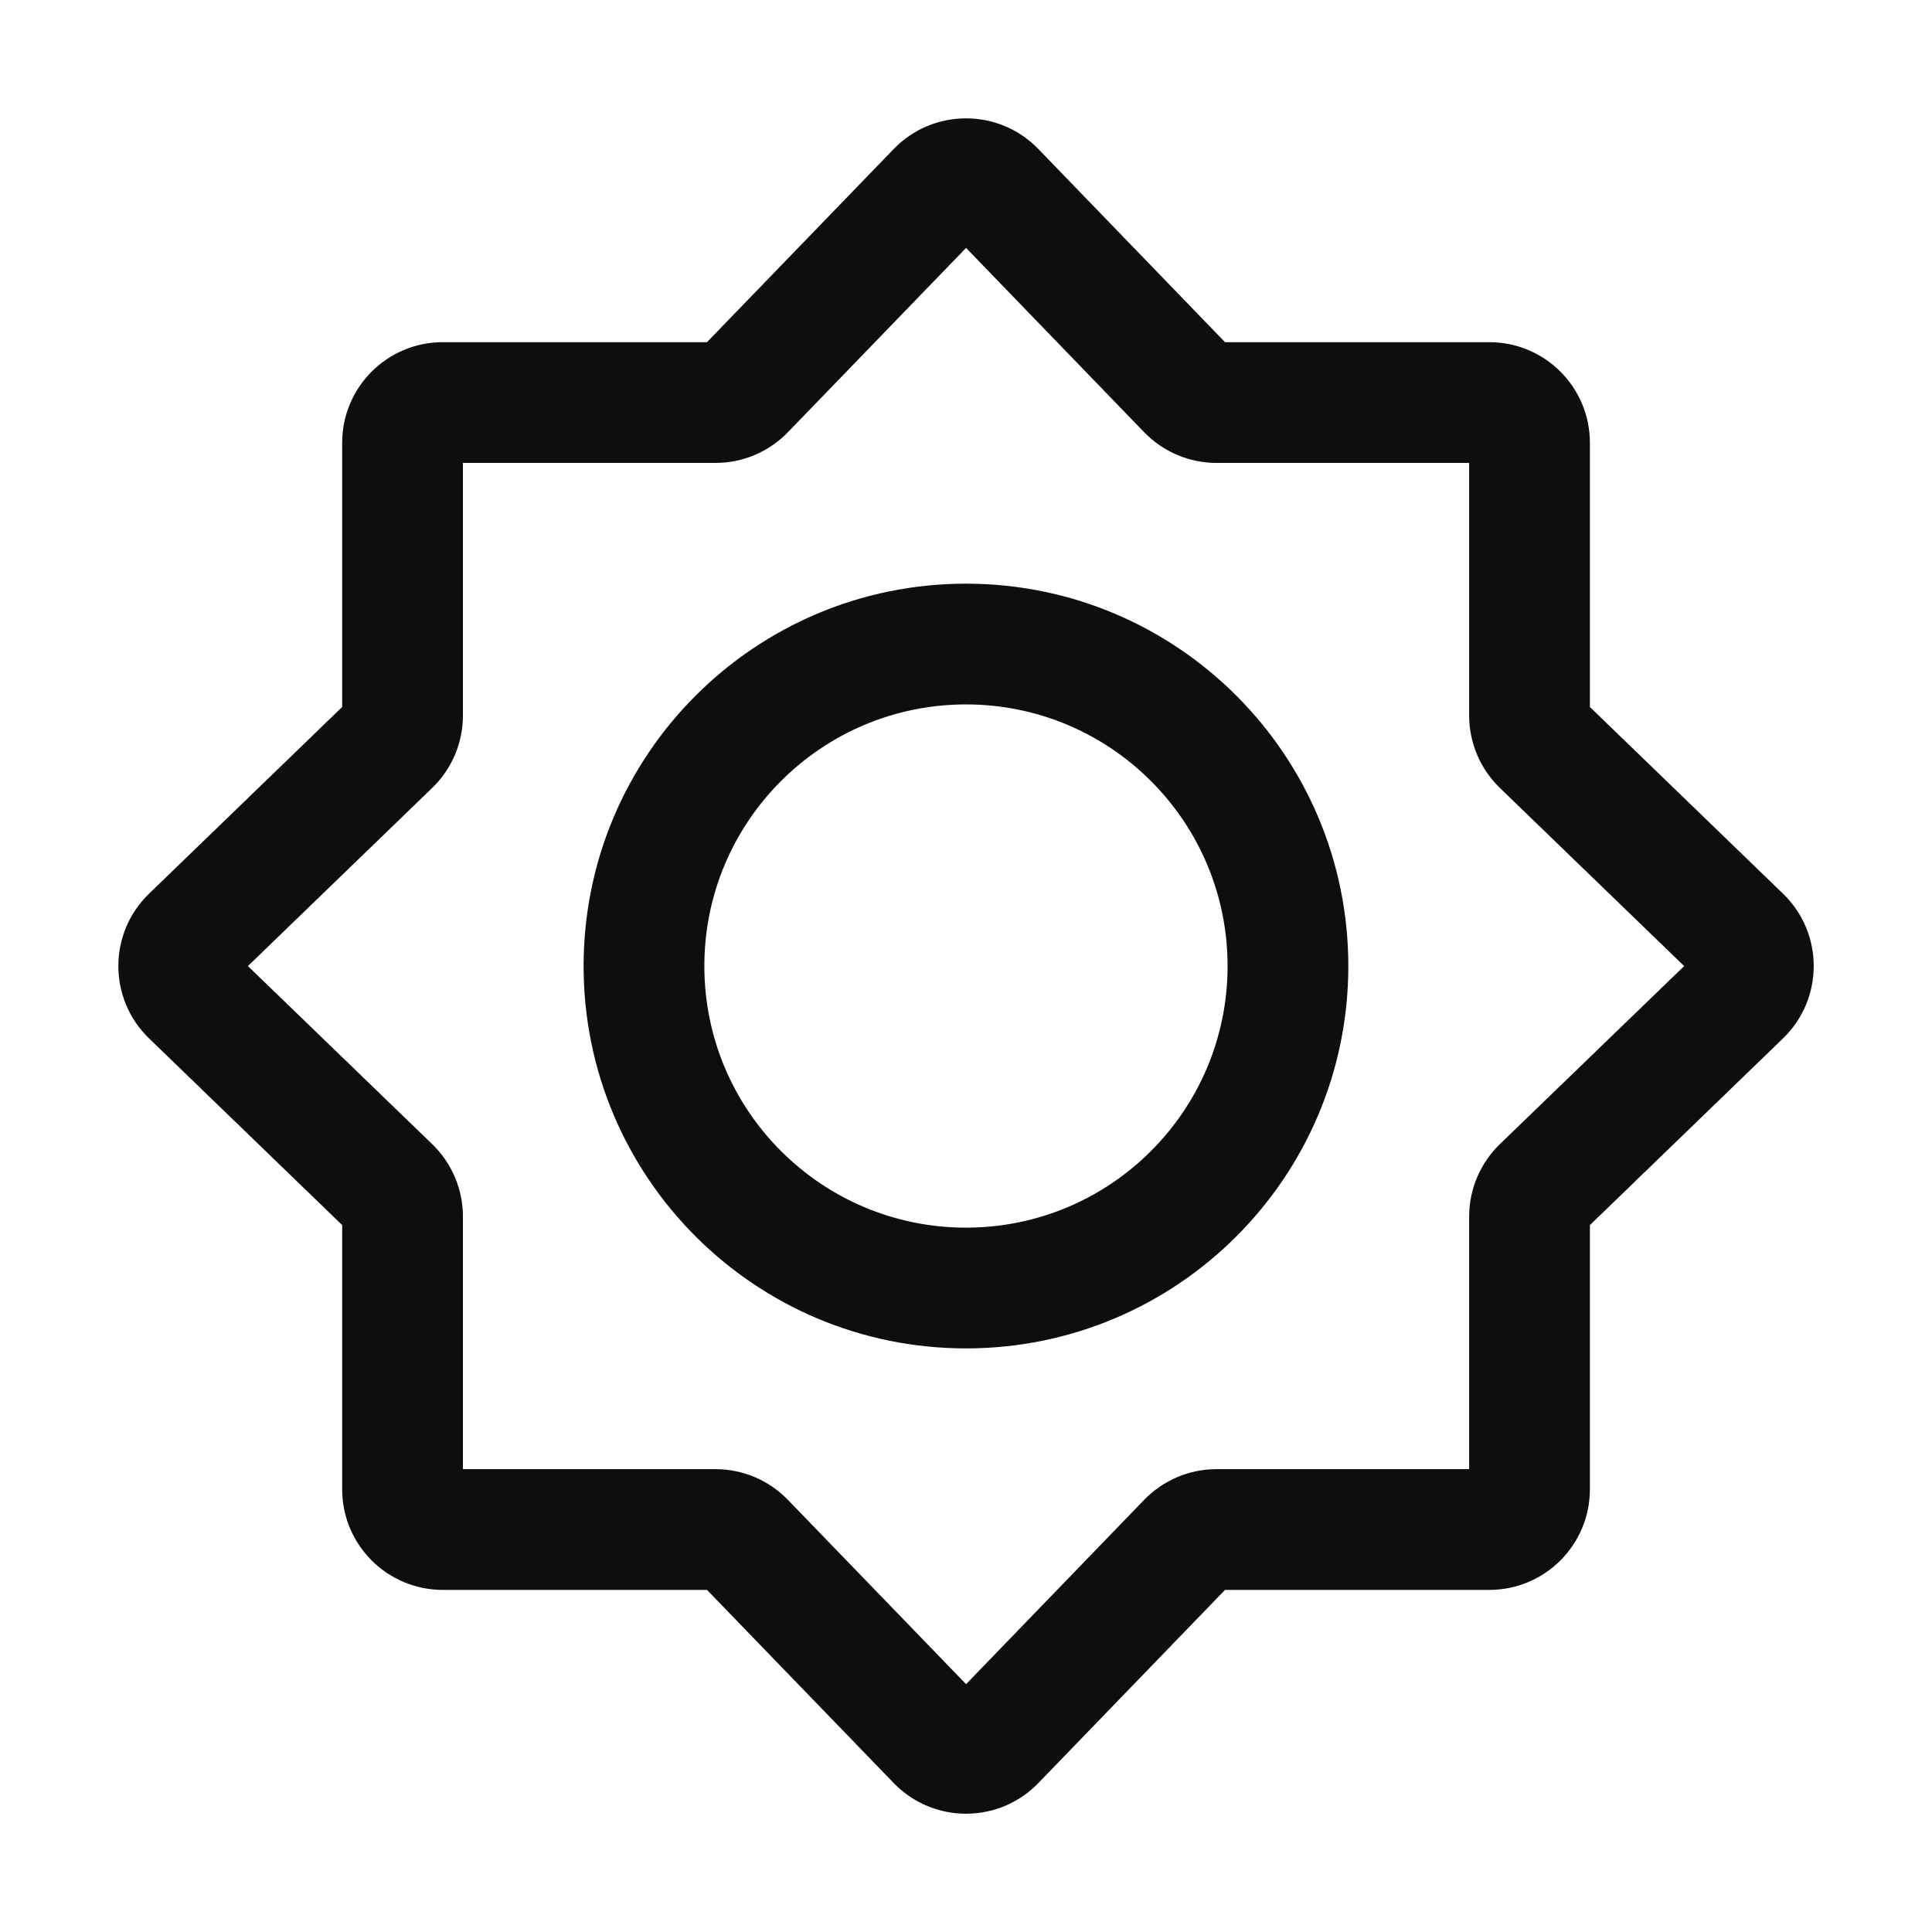 <svg width="28" height="28" viewBox="0 0 28 28" fill="none" xmlns="http://www.w3.org/2000/svg">
<path fill-rule="evenodd" clip-rule="evenodd" d="M14.001 3.593L11.419 6.264C11.144 6.548 10.766 6.709 10.37 6.709H6.709V10.37C6.709 10.766 6.548 11.144 6.264 11.419L3.593 14.001L6.264 16.582C6.548 16.857 6.709 17.235 6.709 17.631V21.292H10.37C10.766 21.292 11.144 21.453 11.419 21.737L14.001 24.408L16.582 21.737C16.857 21.453 17.235 21.292 17.631 21.292H21.292V17.631C21.292 17.235 21.453 16.857 21.737 16.582L24.408 14.001L21.737 11.419C21.453 11.144 21.292 10.766 21.292 10.37V6.709H17.631C17.235 6.709 16.857 6.548 16.582 6.264L14.001 3.593ZM12.952 2.16C13.525 1.567 14.476 1.567 15.049 2.16L17.754 4.959H21.584C22.389 4.959 23.042 5.612 23.042 6.417V10.246L25.841 12.952C26.434 13.525 26.434 14.476 25.841 15.049L23.042 17.755V21.584C23.042 22.389 22.389 23.042 21.584 23.042H17.754L15.049 25.841C14.476 26.434 13.525 26.434 12.952 25.841L10.246 23.042H6.417C5.612 23.042 4.959 22.389 4.959 21.584V17.755L2.16 15.049C1.567 14.476 1.567 13.525 2.16 12.952L4.959 10.246V6.417C4.959 5.612 5.612 4.959 6.417 4.959H10.246L12.952 2.16Z" fill="#0E0E0E"/>
<path fill-rule="evenodd" clip-rule="evenodd" d="M8.458 14.001C8.458 10.94 10.939 8.459 14 8.459C17.06 8.459 19.541 10.94 19.541 14.001C19.541 17.061 17.06 19.542 14 19.542C10.939 19.542 8.458 17.061 8.458 14.001ZM14 10.209C11.906 10.209 10.208 11.907 10.208 14.001C10.208 16.095 11.906 17.792 14 17.792C16.094 17.792 17.791 16.095 17.791 14.001C17.791 11.907 16.094 10.209 14 10.209Z" fill="#0E0E0E"/>
</svg>

